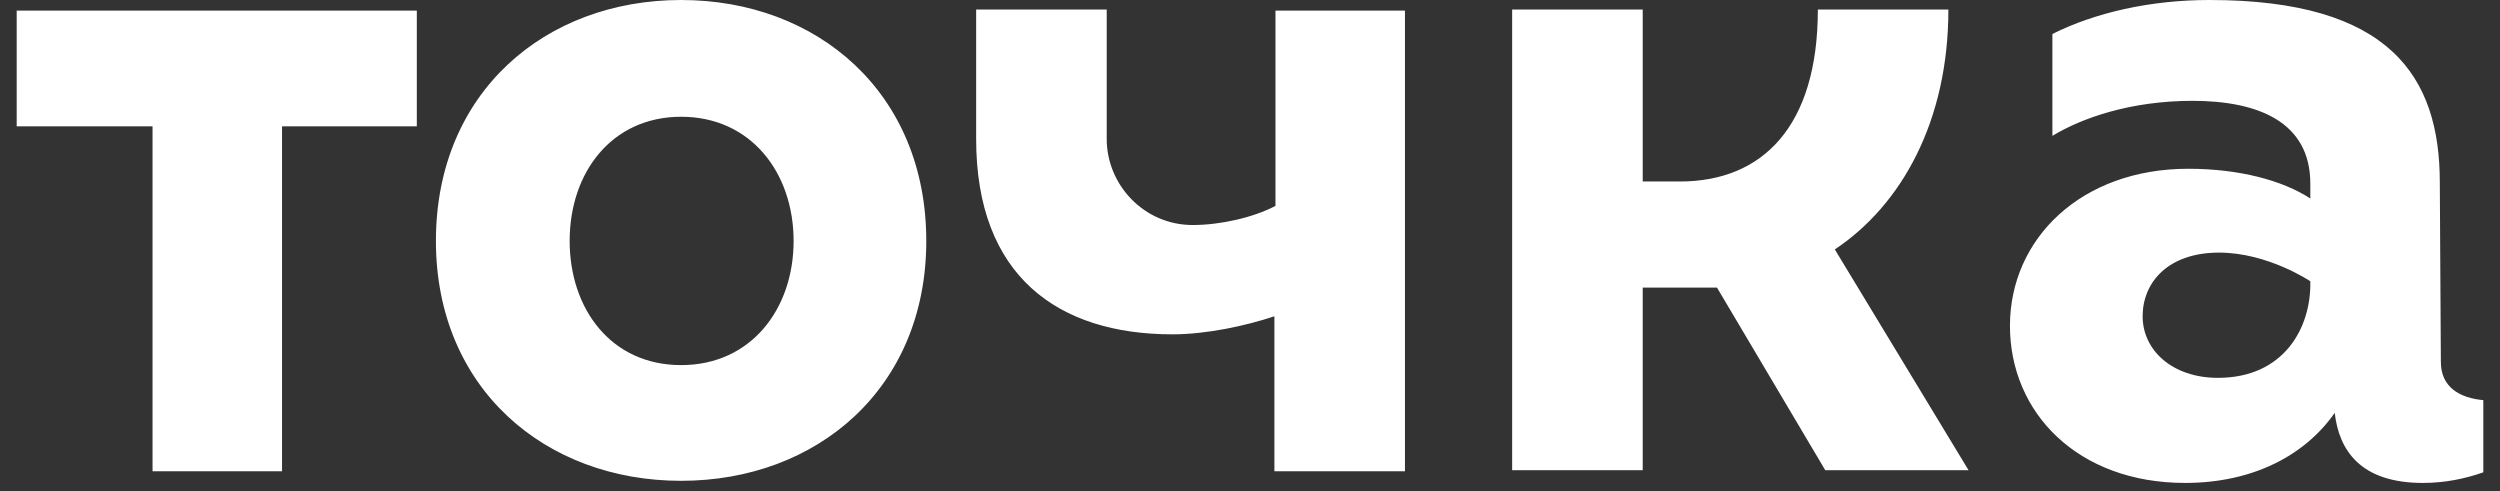 <svg width="117" height="23" viewBox="0 0 117 23" fill="none" xmlns="http://www.w3.org/2000/svg">
<rect x="0" y="0" width="117" height="23" fill="#333333" stroke="none"/>
<path d="M31.876 0C25.517 0 20.401 4.322 20.401 11.276C20.401 18.18 25.517 22.502 31.876 22.502C38.234 22.502 43.35 18.18 43.35 11.276C43.35 4.322 38.234 0 31.876 0ZM31.876 17.087C28.597 17.087 26.66 14.455 26.66 11.276C26.66 8.047 28.647 5.464 31.876 5.464C35.154 5.464 37.141 8.097 37.141 11.276C37.141 14.455 35.154 17.087 31.876 17.087ZM114.232 16.938L114.183 8.544C114.183 3.576 111.848 0 103.404 0C100.622 0 98.039 0.596 96.052 1.59V6.358C97.443 5.514 99.728 4.719 102.609 4.719C105.689 4.719 108.123 5.712 108.123 8.593V9.289C106.831 8.444 104.795 7.898 102.41 7.898C97.394 7.898 94.066 11.176 94.066 15.249C94.066 19.323 97.245 22.601 102.261 22.601C105.44 22.601 107.874 21.309 109.265 19.323C109.464 21.061 110.457 22.601 113.388 22.601C114.431 22.601 115.375 22.402 116.219 22.104V18.727C115.127 18.627 114.232 18.13 114.232 16.938ZM103.801 17.683C101.665 17.683 100.275 16.392 100.275 14.802C100.275 13.213 101.467 11.822 103.851 11.822C106.136 11.822 108.123 13.163 108.123 13.163C108.172 15.349 106.881 17.683 103.801 17.683ZM0.83 5.911H7.139V22.055H13.199V5.911H19.507V0.497H0.781V5.911H0.83ZM91.184 0.447H85.075C85.075 5.911 82.492 8.494 78.617 8.494H76.879V0.447H70.769V22.005H76.879V13.461H80.356L85.422 22.005H92.128L85.87 11.673C88.999 9.587 91.184 5.663 91.184 0.447ZM59.692 9.636C58.649 10.183 57.109 10.531 55.818 10.531C53.533 10.531 51.794 8.643 51.794 6.507C51.794 5.017 51.794 0.447 51.794 0.447H45.684V6.507C45.684 12.915 49.509 15.647 54.874 15.647C56.463 15.647 58.301 15.249 59.642 14.802V22.055H65.752V0.497H59.692V9.636Z" fill="white"/>
</svg>
